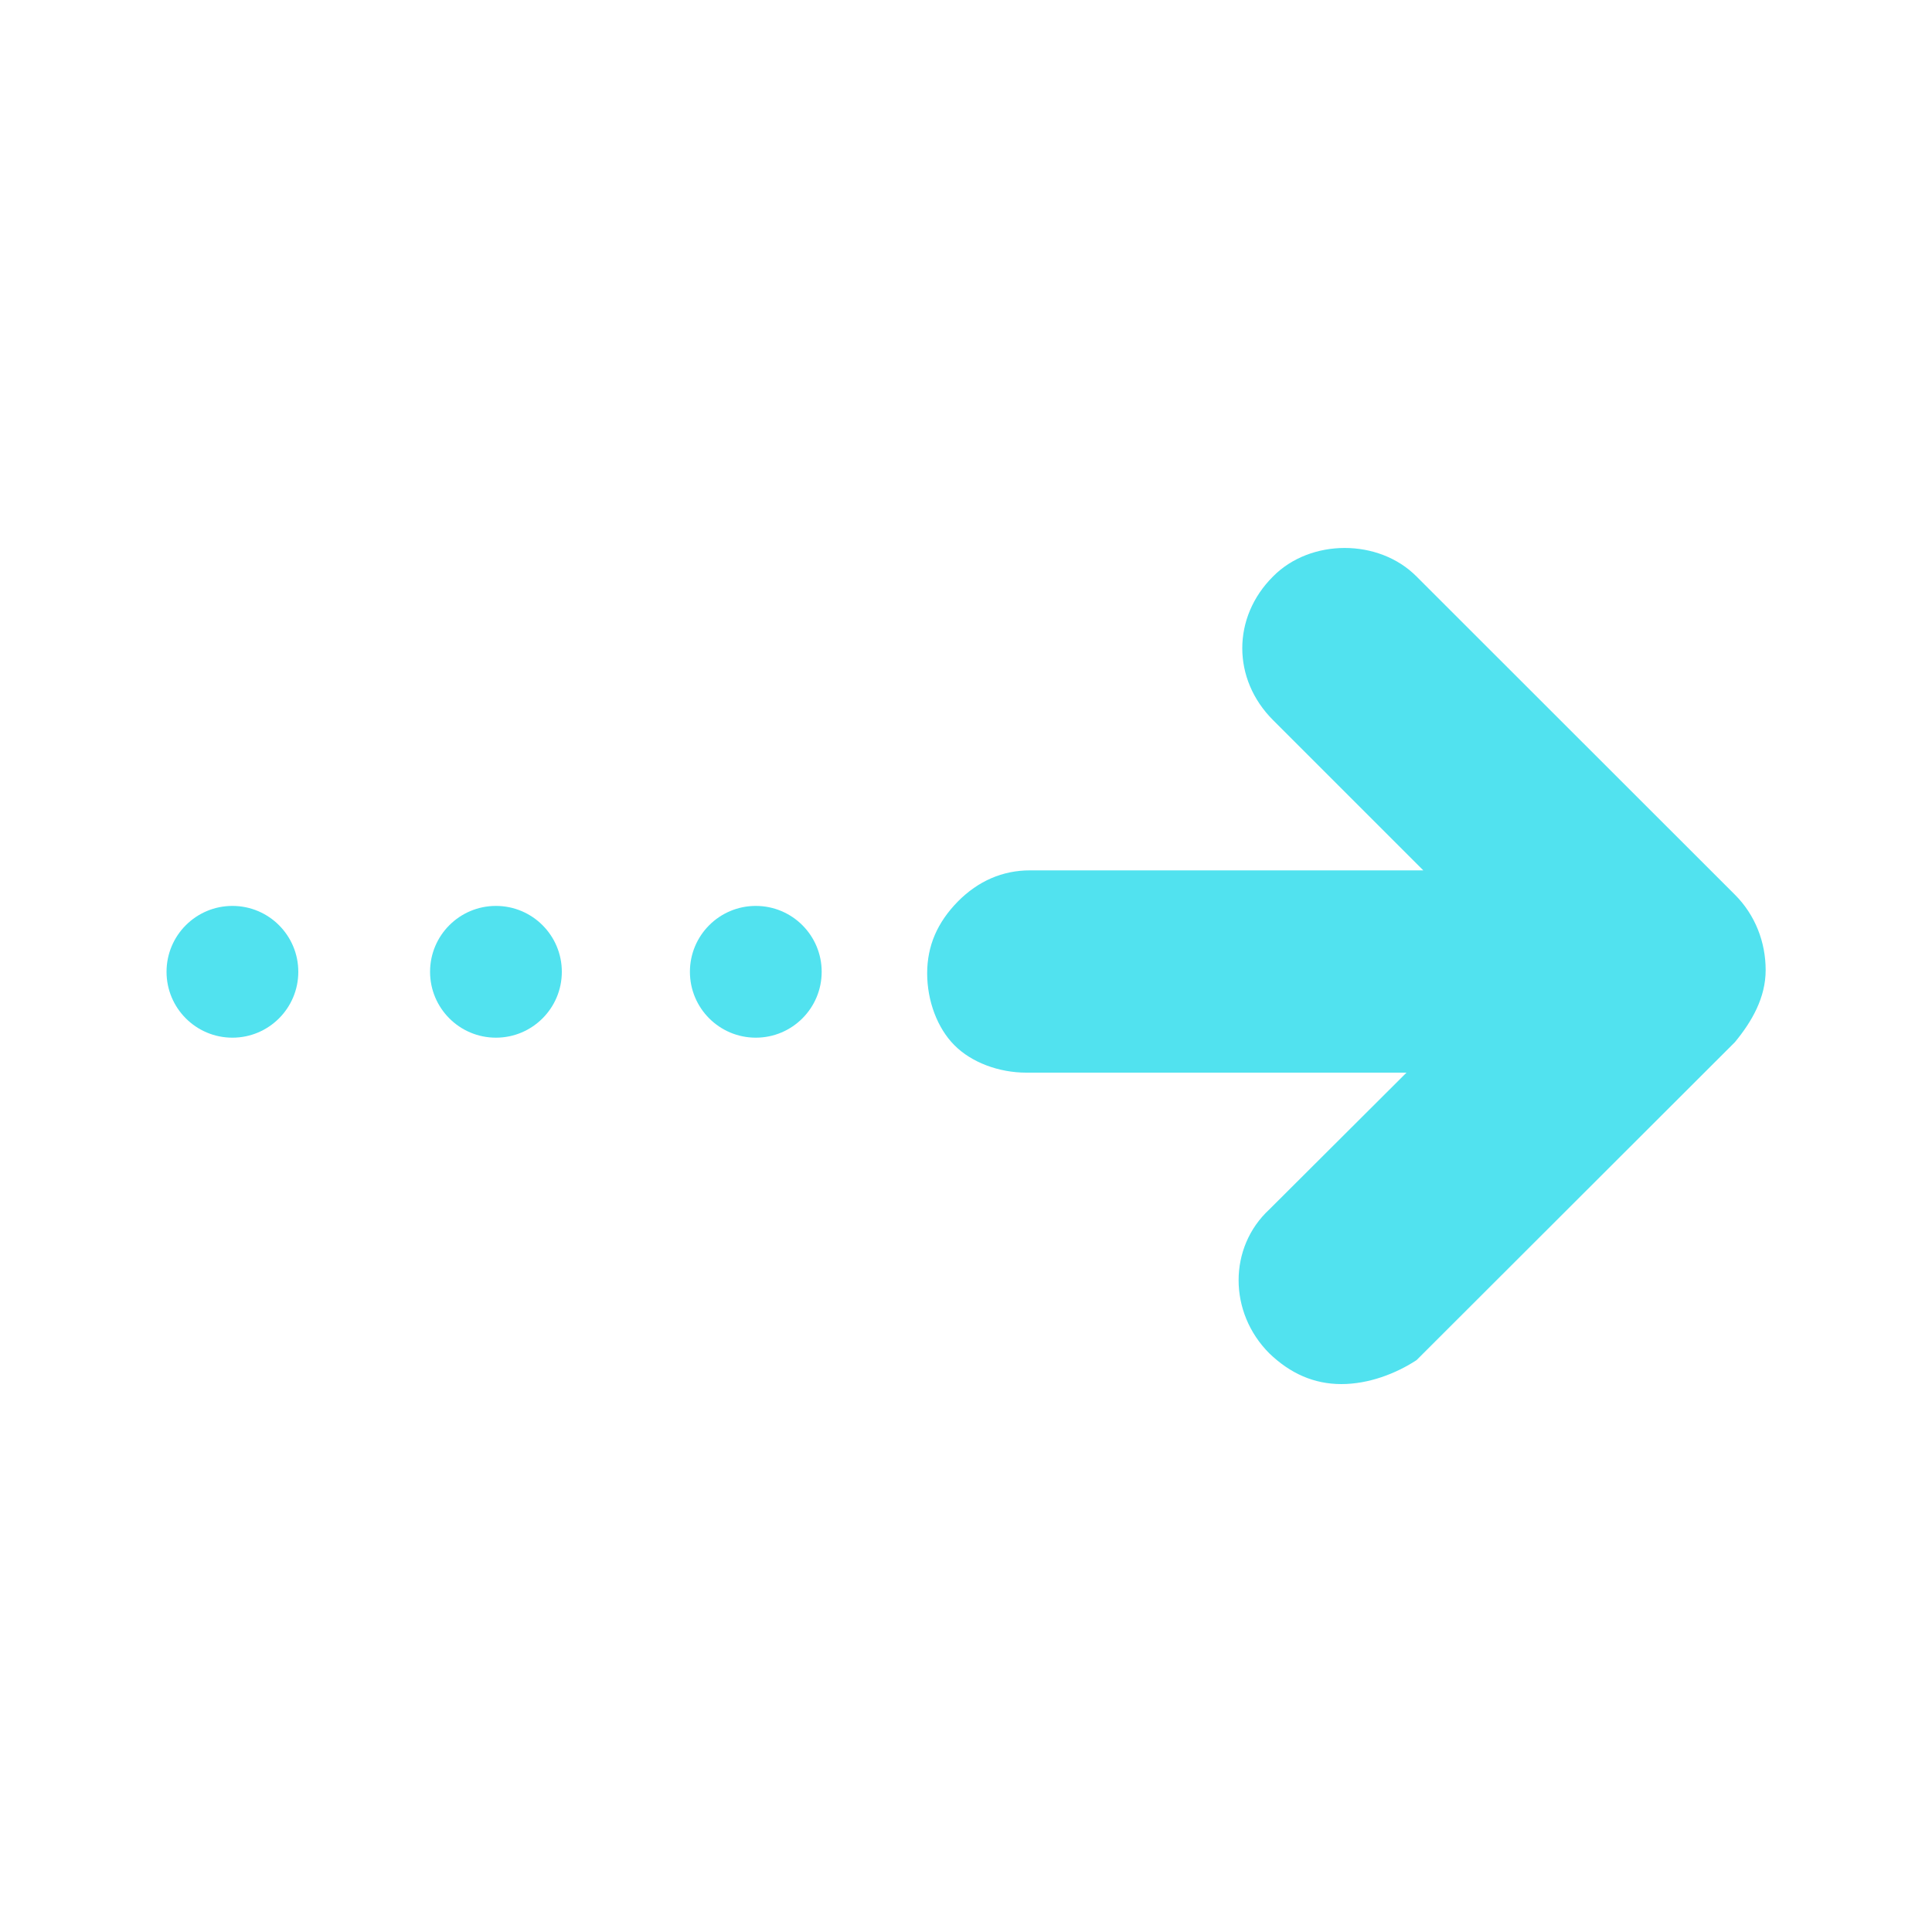 <?xml version="1.0" encoding="utf-8"?>
<!-- Generator: Adobe Illustrator 28.2.0, SVG Export Plug-In . SVG Version: 6.00 Build 0)  -->
<svg version="1.1" id="Layer_1" xmlns="http://www.w3.org/2000/svg" xmlns:xlink="http://www.w3.org/1999/xlink" x="0px" y="0px"
	 viewBox="0 0 1000 1000" style="enable-background:new 0 0 1000 1000;" xml:space="preserve">
<style type="text/css">
	.st0{fill:#51E2EF;}
</style>
<g>
	<path class="st0" d="M694.3,716.4c-14.2,0-26.5-5.5-37.3-15.9c-21.2-21.2-21.2-54.9,0-74.5l71-70.8H531.2
		c-14.2,0-28.4-5.3-37.2-14.2c-8.8-8.8-14.1-22.9-14.1-37.2s5.3-26.4,15.9-37.2c10.5-10.6,23.1-16.1,37.3-16.1h203.6l-77.8-77.8
		c-21.2-21.2-21.2-53.2,0-74.3c19.4-19.7,54.8-19.7,74.3,0L898,463.1l0,0c10.6,10.6,15.9,24.7,15.9,39c0,14.3-7.1,26.6-15.9,37.3
		L733.2,704C722.5,711,708.4,716.4,694.3,716.4L694.3,716.4z"/>
	<g>
		<circle class="st0" cx="256.7" cy="503" r="34.1"/>
		<circle class="st0" cx="391.2" cy="503" r="34.1"/>
		<circle class="st0" cx="120.3" cy="503" r="34.1"/>
	</g>
</g>
</svg>
